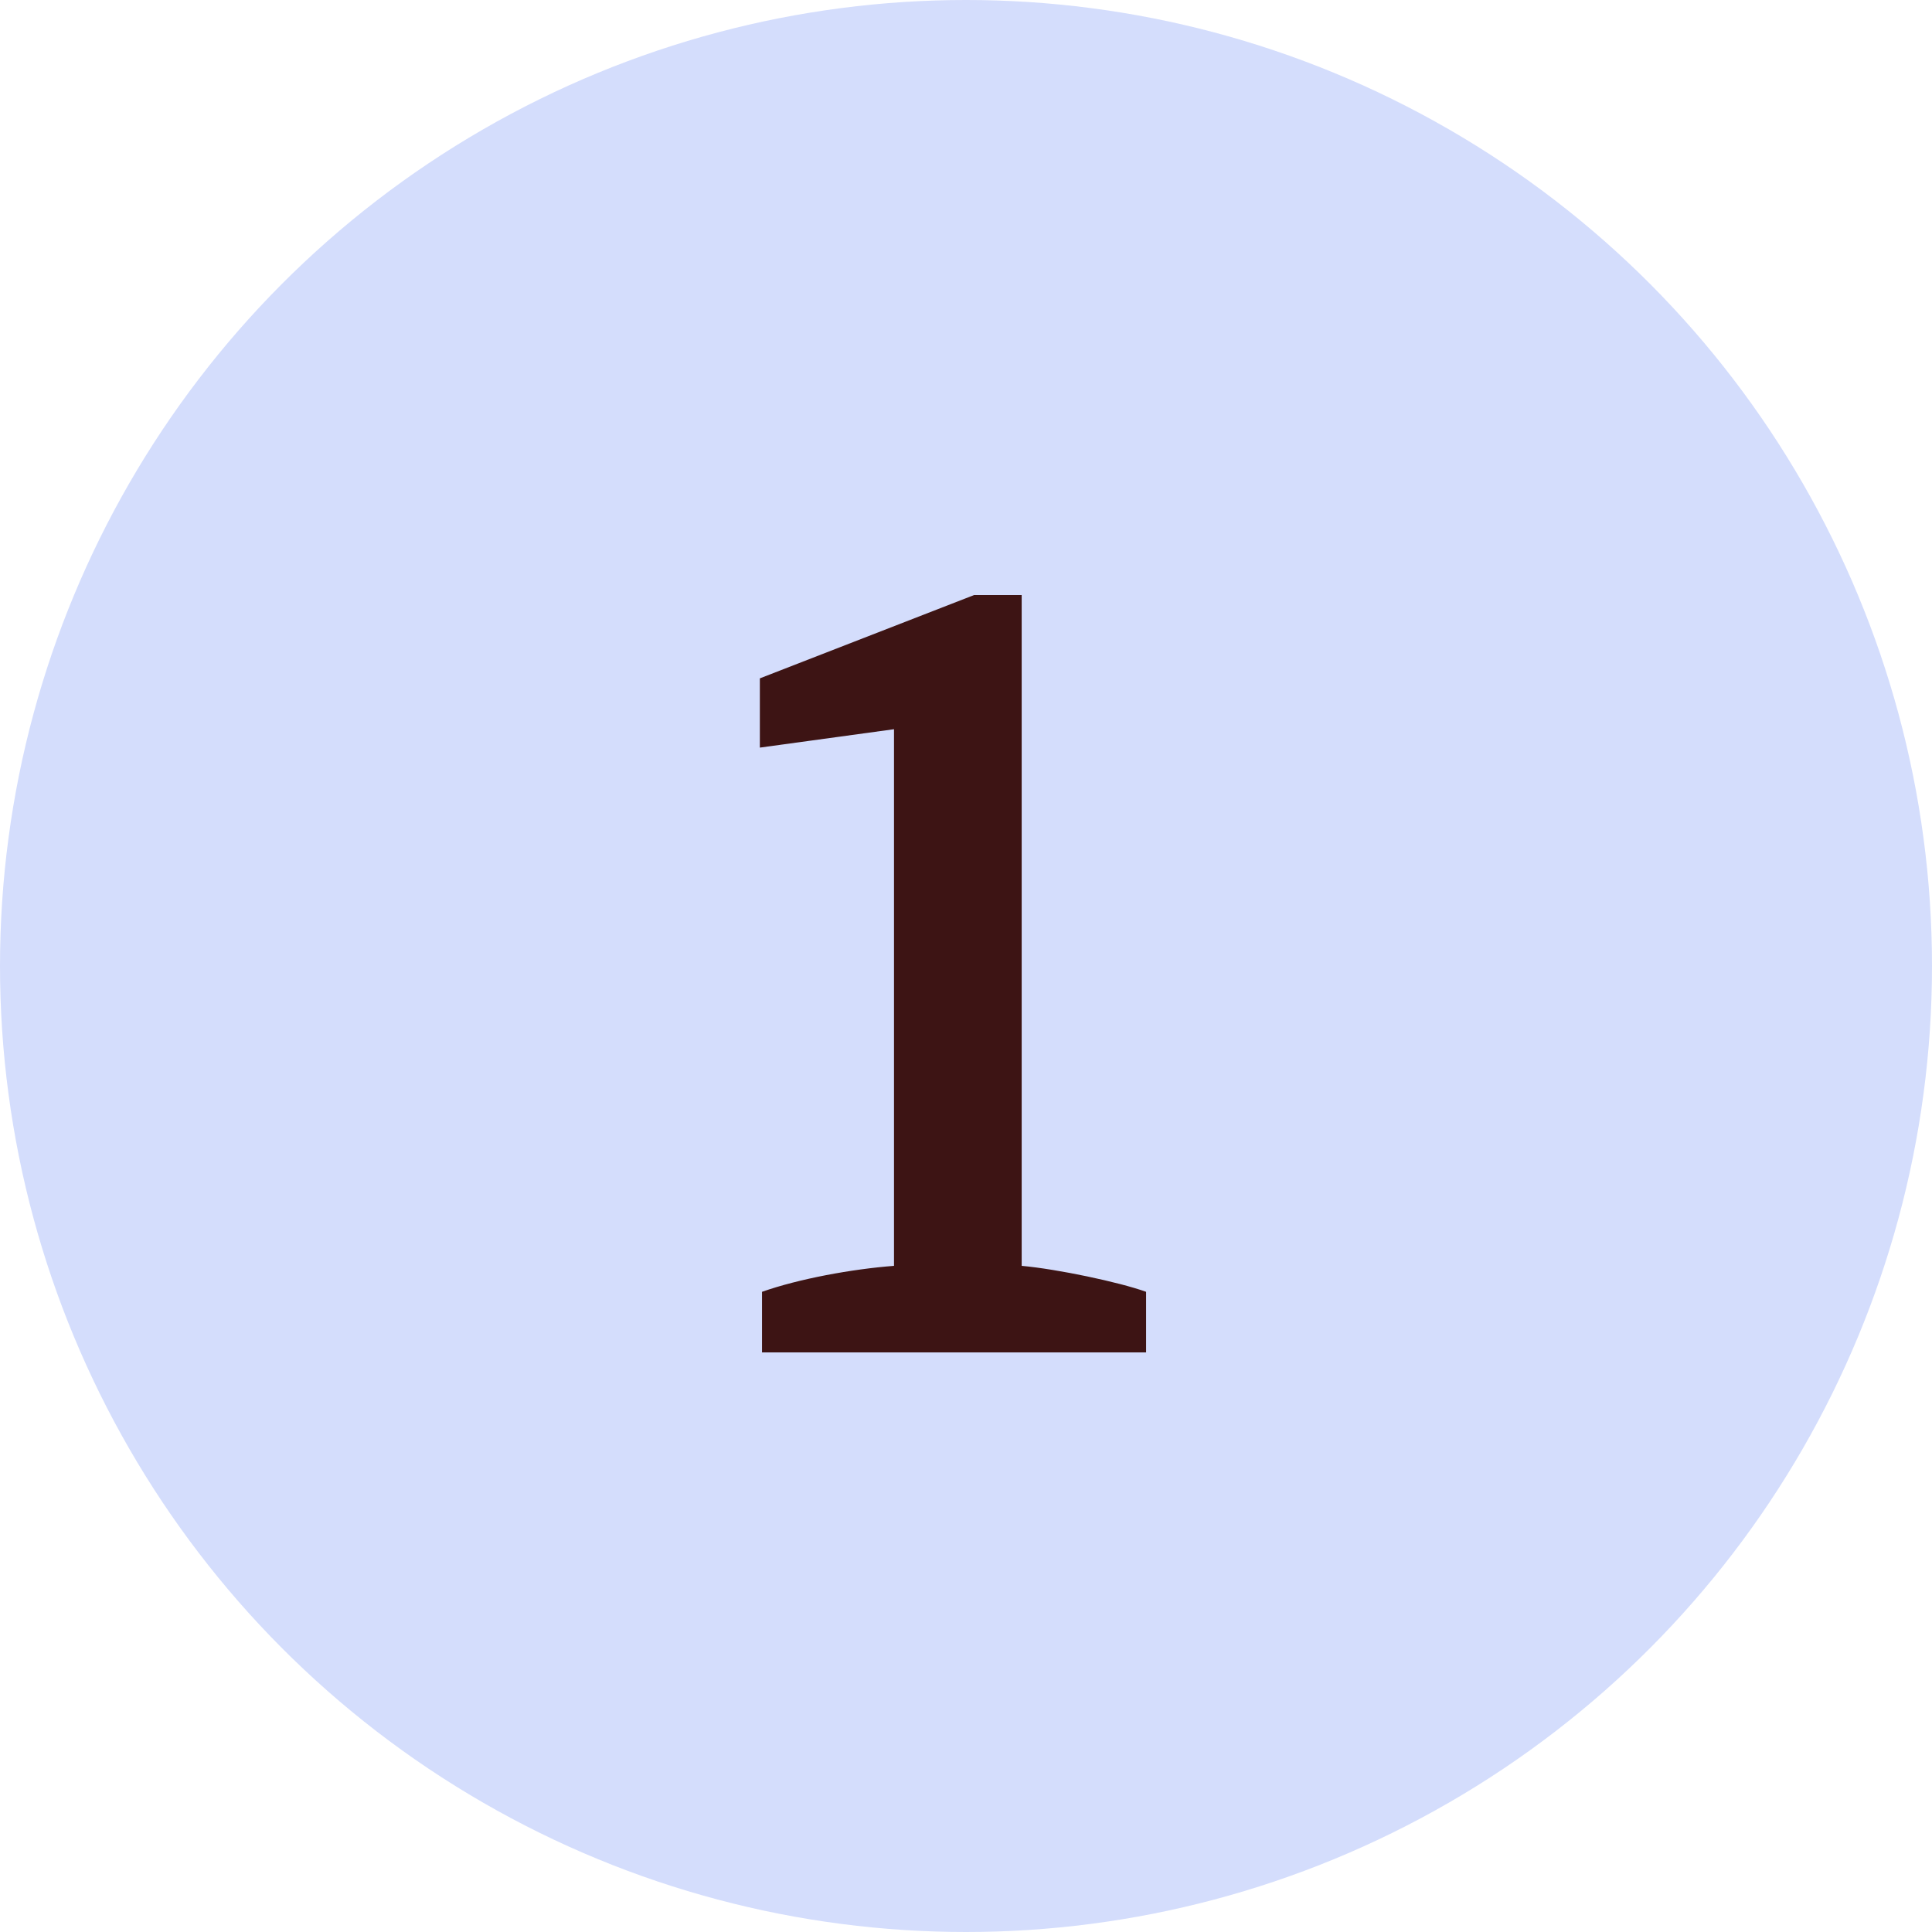<svg width="50" height="50" viewBox="0 0 50 50" fill="none" xmlns="http://www.w3.org/2000/svg">
<circle cx="25" cy="25" r="25" fill="#D4DDFC"/>
<path d="M26.441 15.4V32.76C27.365 32.844 28.961 33.18 29.661 33.432V35H19.721V33.432C20.673 33.096 22.045 32.844 23.137 32.76V18.872L19.665 19.348V17.556L25.209 15.4H26.441Z" fill="#3D1414"/>
</svg>

